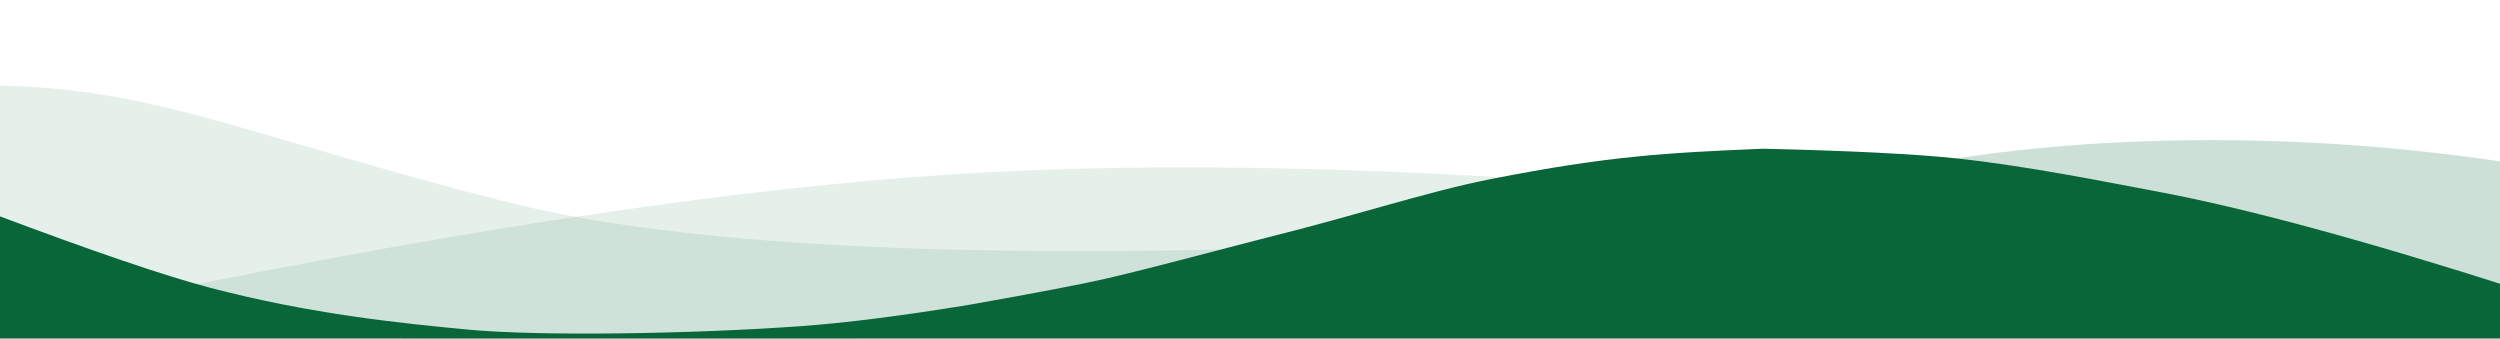 <svg width="1728" height="234" viewBox="0 0 1728 234" fill="none" xmlns="http://www.w3.org/2000/svg">
<g clip-path="url(#clip0_443_2691)">
<path opacity="0.1" d="M-2.377 59.172C107.407 60.42 176.601 95.735 350.841 139.744C467.002 169.082 655.398 179.312 916.031 170.433C565.531 269.307 259.395 265.829 -2.377 159.998" fill="#096639"/>
<path opacity="0.1" d="M118.625 199.987C333.299 156.315 513.272 129.809 658.542 120.468C803.812 111.127 978.377 115.383 1182.24 133.238C1124.24 134.647 978.109 159.827 743.844 208.775C509.58 257.724 301.173 254.794 118.625 199.987Z" fill="#096639"/>
<path opacity="0.2" d="M1263.31 128.636C1365.96 98.615 1545.34 82.852 1738.85 113.188V220.552C1535.77 163.993 1377.26 133.354 1263.31 128.636Z" fill="#096639"/>
<path d="M-4.244 147.978C64.278 173.749 114.037 190.709 145.03 198.853C214.767 217.183 278.705 223.631 324.369 227.893C371.95 232.331 475.141 231.043 553.054 225.478C584.194 223.255 622.875 218.362 669.097 210.804C716.071 202.526 748.288 196.356 765.745 192.298C798.554 184.677 857.346 168.78 875.622 164.241C939.59 148.357 986.018 132.509 1031.38 123.595C1111.68 107.813 1151.59 105.599 1218.76 102.788C1278.68 104.193 1323.07 106.415 1351.93 109.451C1400.89 114.605 1457.66 126.173 1490.07 132.202C1551.12 143.558 1634 165.995 1738.71 199.511L1739.08 242.542L-3.441 242.111L-4.244 147.978Z" fill="#096639"/>
</g>
<defs>
<clipPath id="clip0_443_2691">
<rect width="1728" height="234" fill="white"/>
</clipPath>
</defs>
</svg>
